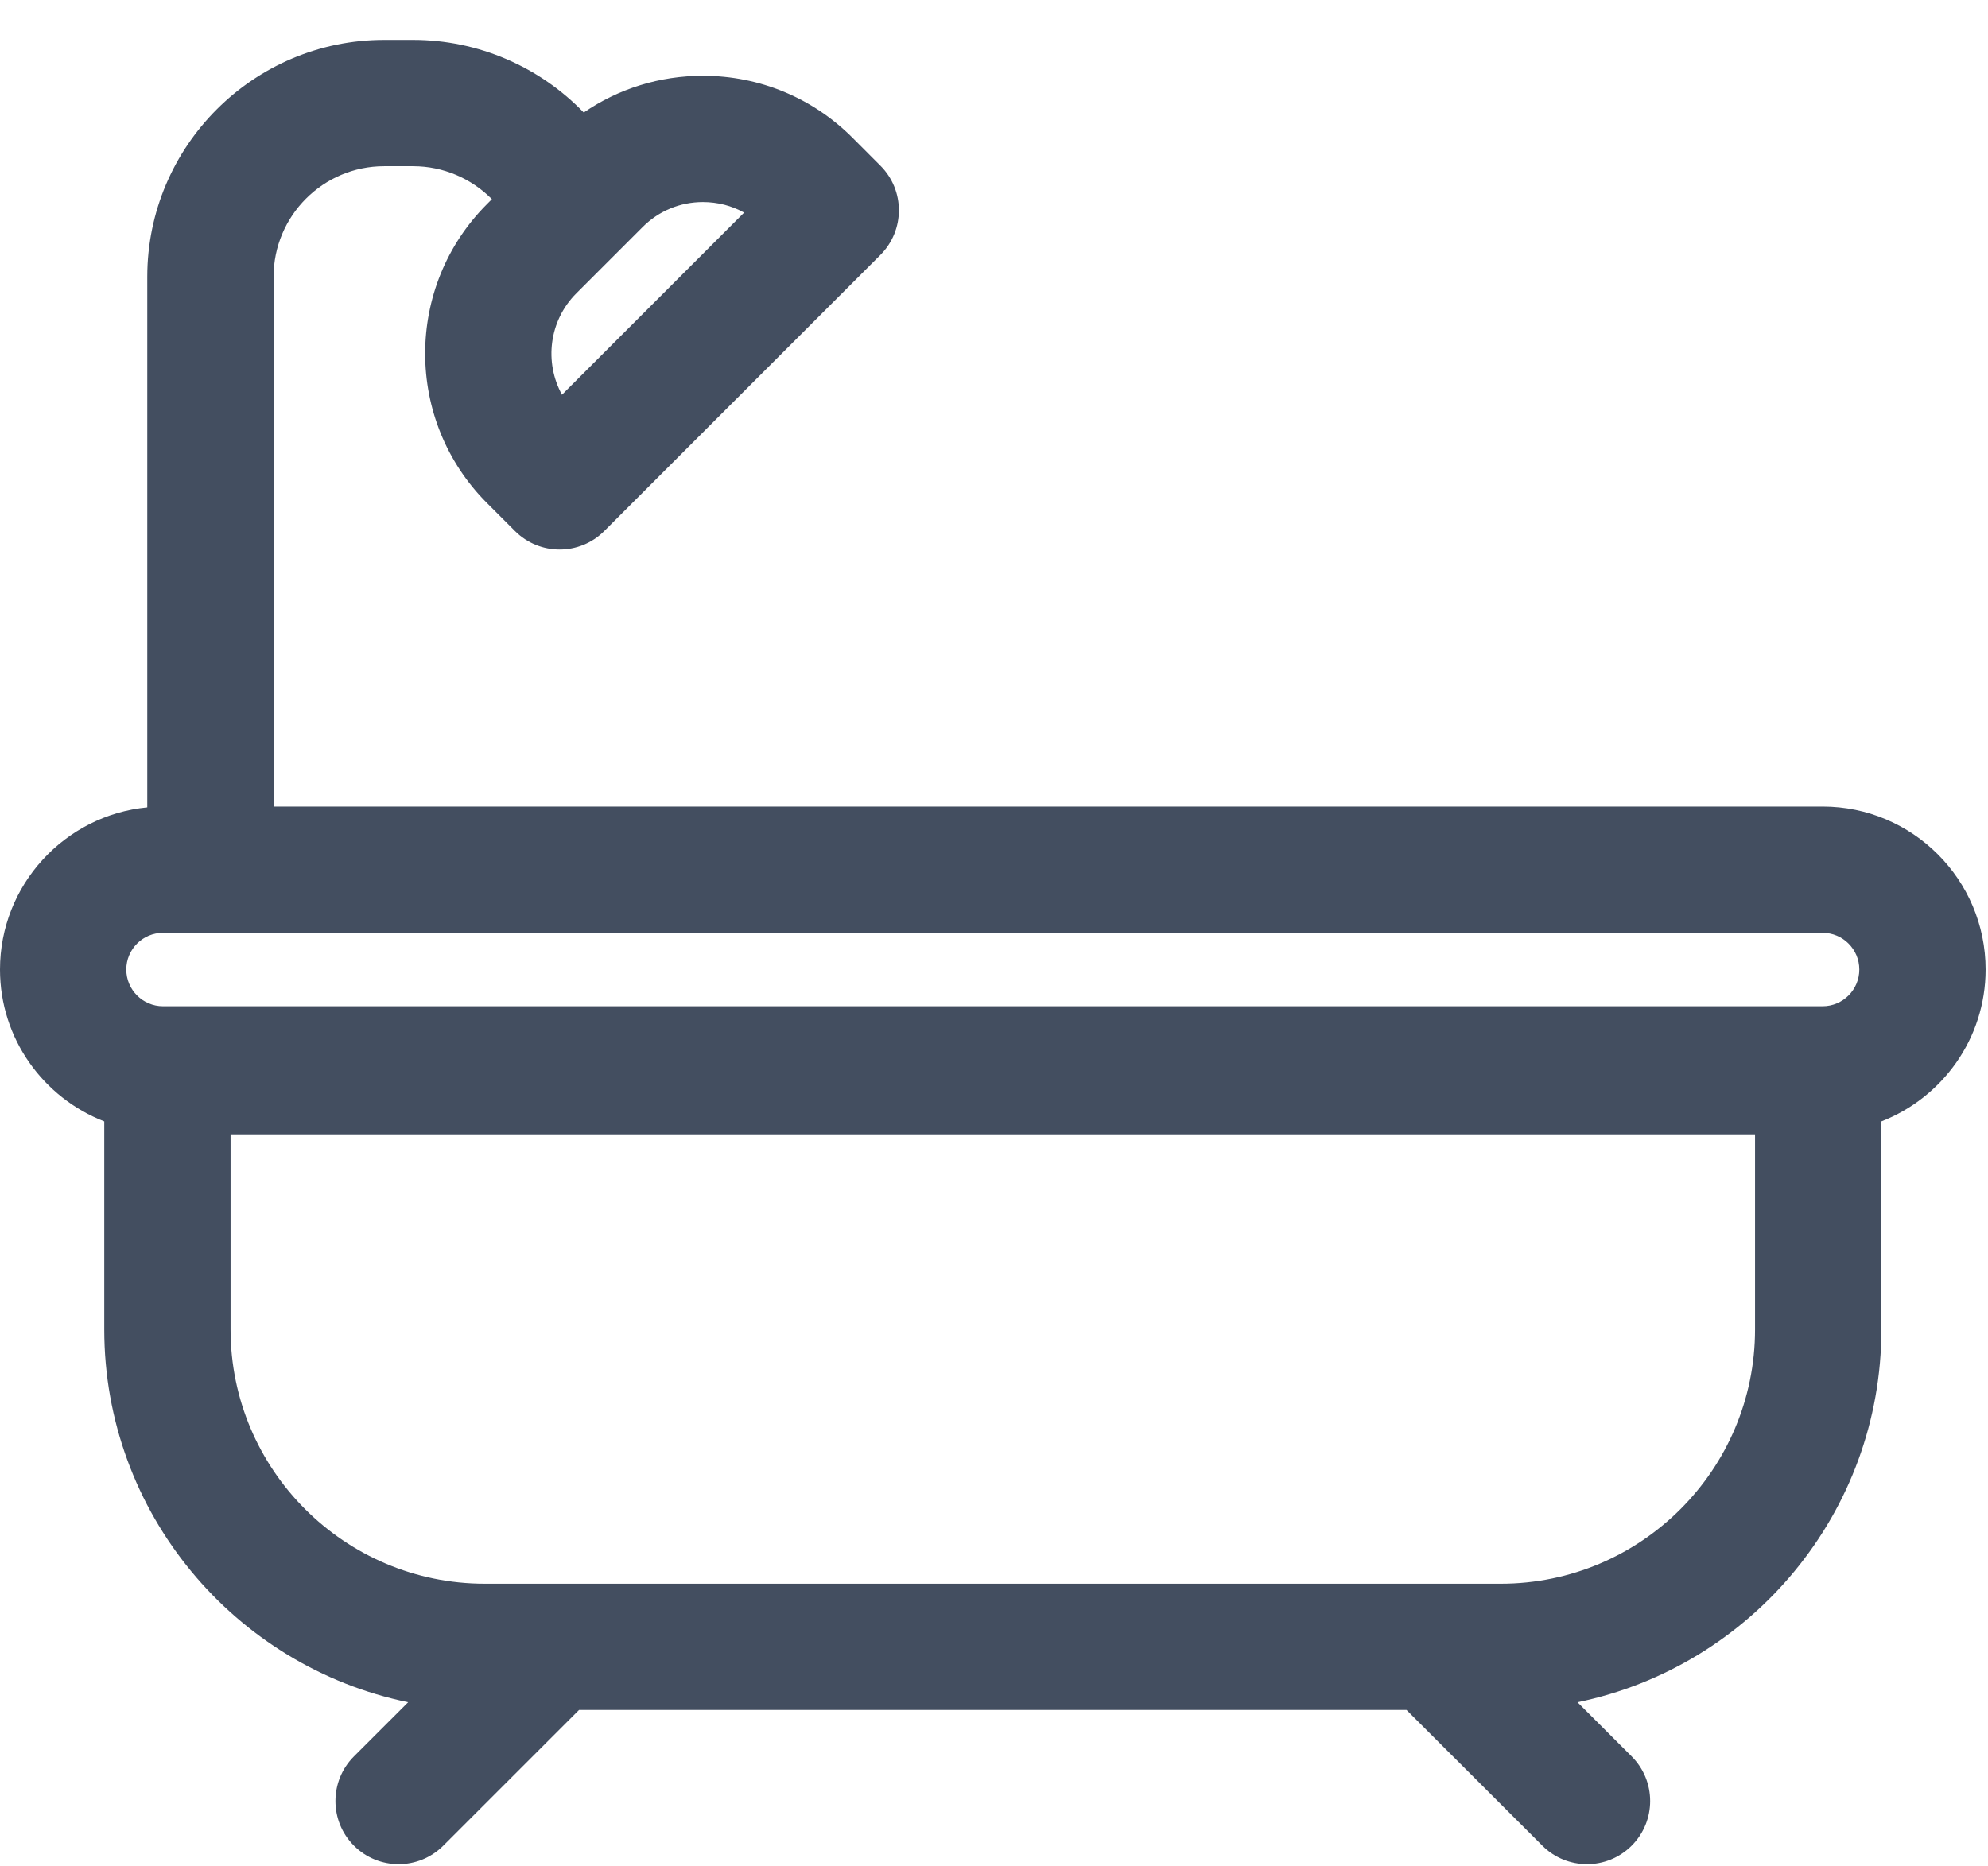 <svg width="49" height="46" viewBox="0 0 49 46" fill="none" xmlns="http://www.w3.org/2000/svg">
<path d="M48.941 23.901C48.941 21.685 47.139 19.883 44.923 19.883H6.743V6.824C6.743 5.32 7.966 4.097 9.469 4.097H10.183C10.922 4.097 11.618 4.398 12.124 4.91L12.004 5.031C9.971 7.063 9.971 10.369 12.004 12.402L12.693 13.091C12.997 13.395 13.395 13.547 13.793 13.547C14.192 13.547 14.59 13.395 14.894 13.091L21.7 6.285C22.308 5.677 22.308 4.691 21.7 4.084L21.011 3.394C20.027 2.41 18.718 1.868 17.326 1.868C16.262 1.868 15.247 2.185 14.388 2.774C13.301 1.647 11.789 0.984 10.183 0.984H9.469C6.25 0.984 3.63 3.604 3.63 6.824V19.903C1.596 20.099 0 21.817 0 23.901C0 25.605 1.069 27.062 2.57 27.645V32.775C2.57 37.299 5.79 41.086 10.06 41.964L8.724 43.299C8.116 43.907 8.116 44.892 8.724 45.5C9.028 45.804 9.426 45.956 9.825 45.956C10.223 45.956 10.622 45.804 10.926 45.5L14.272 42.155H34.668L38.016 45.5C38.319 45.804 38.718 45.956 39.117 45.956C39.515 45.956 39.913 45.804 40.217 45.5C40.825 44.892 40.825 43.907 40.217 43.299L38.882 41.964C43.151 41.086 46.372 37.3 46.372 32.775V27.645C47.872 27.061 48.941 25.605 48.941 23.901ZM17.326 4.981C17.687 4.981 18.034 5.071 18.341 5.241L13.852 9.731C13.412 8.933 13.53 7.907 14.205 7.232L15.842 5.595C16.238 5.199 16.765 4.981 17.326 4.981ZM4.018 22.996H44.923C45.422 22.996 45.828 23.402 45.828 23.901C45.828 24.4 45.422 24.806 44.923 24.806H4.018C3.519 24.806 3.113 24.4 3.113 23.901C3.113 23.402 3.519 22.996 4.018 22.996ZM43.258 32.775C43.258 36.23 40.446 39.042 36.99 39.042H11.951C8.495 39.042 5.683 36.231 5.683 32.775V27.964H43.258V32.775Z" fill="#434E60"/>
</svg>
